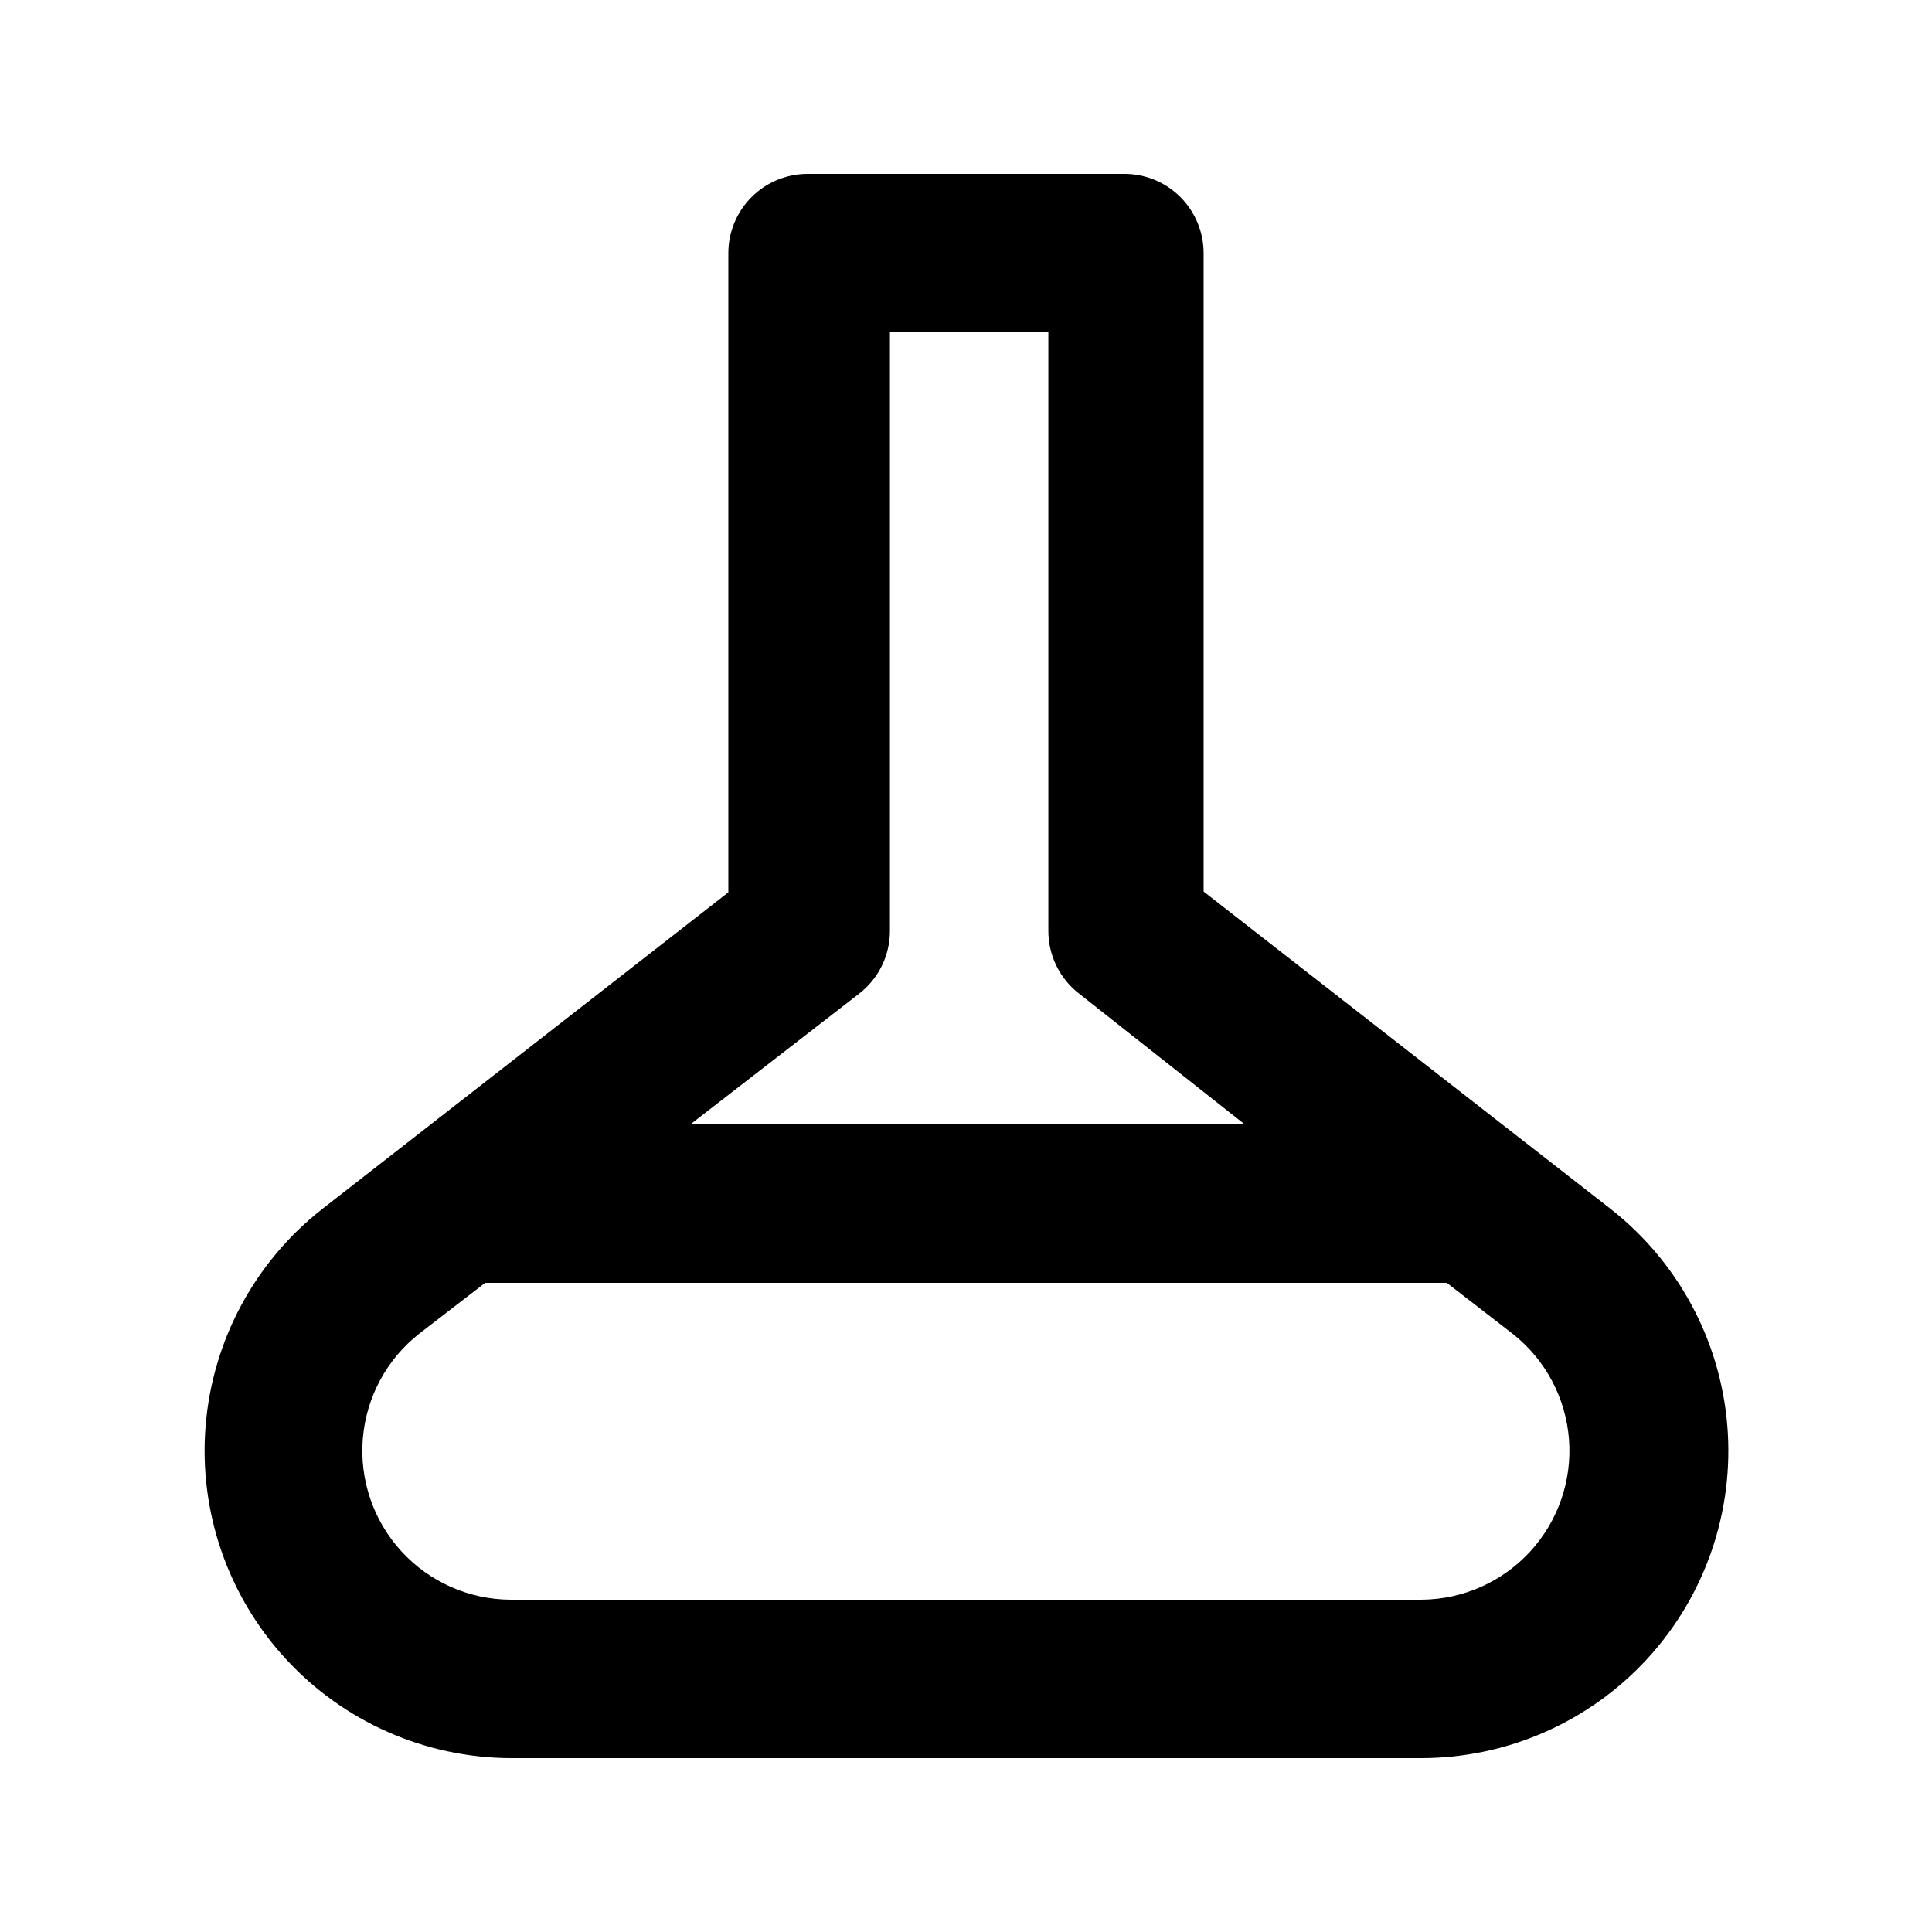 <?xml version="1.0" encoding="UTF-8"?>
<!-- Uploaded to: SVG Repo, www.svgrepo.com, Generator: SVG Repo Mixer Tools -->
<svg fill="#000000" width="800px" height="800px" version="1.1" viewBox="144 144 512 512" xmlns="http://www.w3.org/2000/svg">
 <path d="m441.98 190.08h-83.969c-5.57 0-10.906 2.211-14.844 6.148s-6.148 9.277-6.148 14.844v169.41l-107.69 83.969h-0.004c-17.828 14.016-29.004 34.836-30.836 57.441-1.836 22.605 5.84 44.949 21.176 61.66 15.336 16.707 36.941 26.266 59.621 26.371h241.41c22.75-0.031 44.449-9.578 59.848-26.324 15.395-16.75 23.086-39.172 21.207-61.848-1.879-22.672-13.152-43.523-31.094-57.512l-107.69-83.969v-169.2c0-5.566-2.215-10.906-6.148-14.844-3.938-3.938-9.277-6.148-14.844-6.148zm85.438 293.89 17.633 13.645c8.562 6.824 13.902 16.902 14.746 27.82 0.844 10.918-2.891 21.695-10.305 29.758-7.414 8.059-17.844 12.676-28.793 12.742h-241.41c-10.996-0.055-21.469-4.691-28.898-12.801-7.43-8.105-11.141-18.945-10.238-29.906 0.906-10.957 6.34-21.043 14.996-27.824l17.426-13.438h254.84zm-53.531-41.984h-146.95l44.715-34.637c5.148-3.965 8.172-10.09 8.188-16.586v-158.7h41.984v158.7c0.016 6.496 3.035 12.621 8.184 16.586z"/>
</svg>